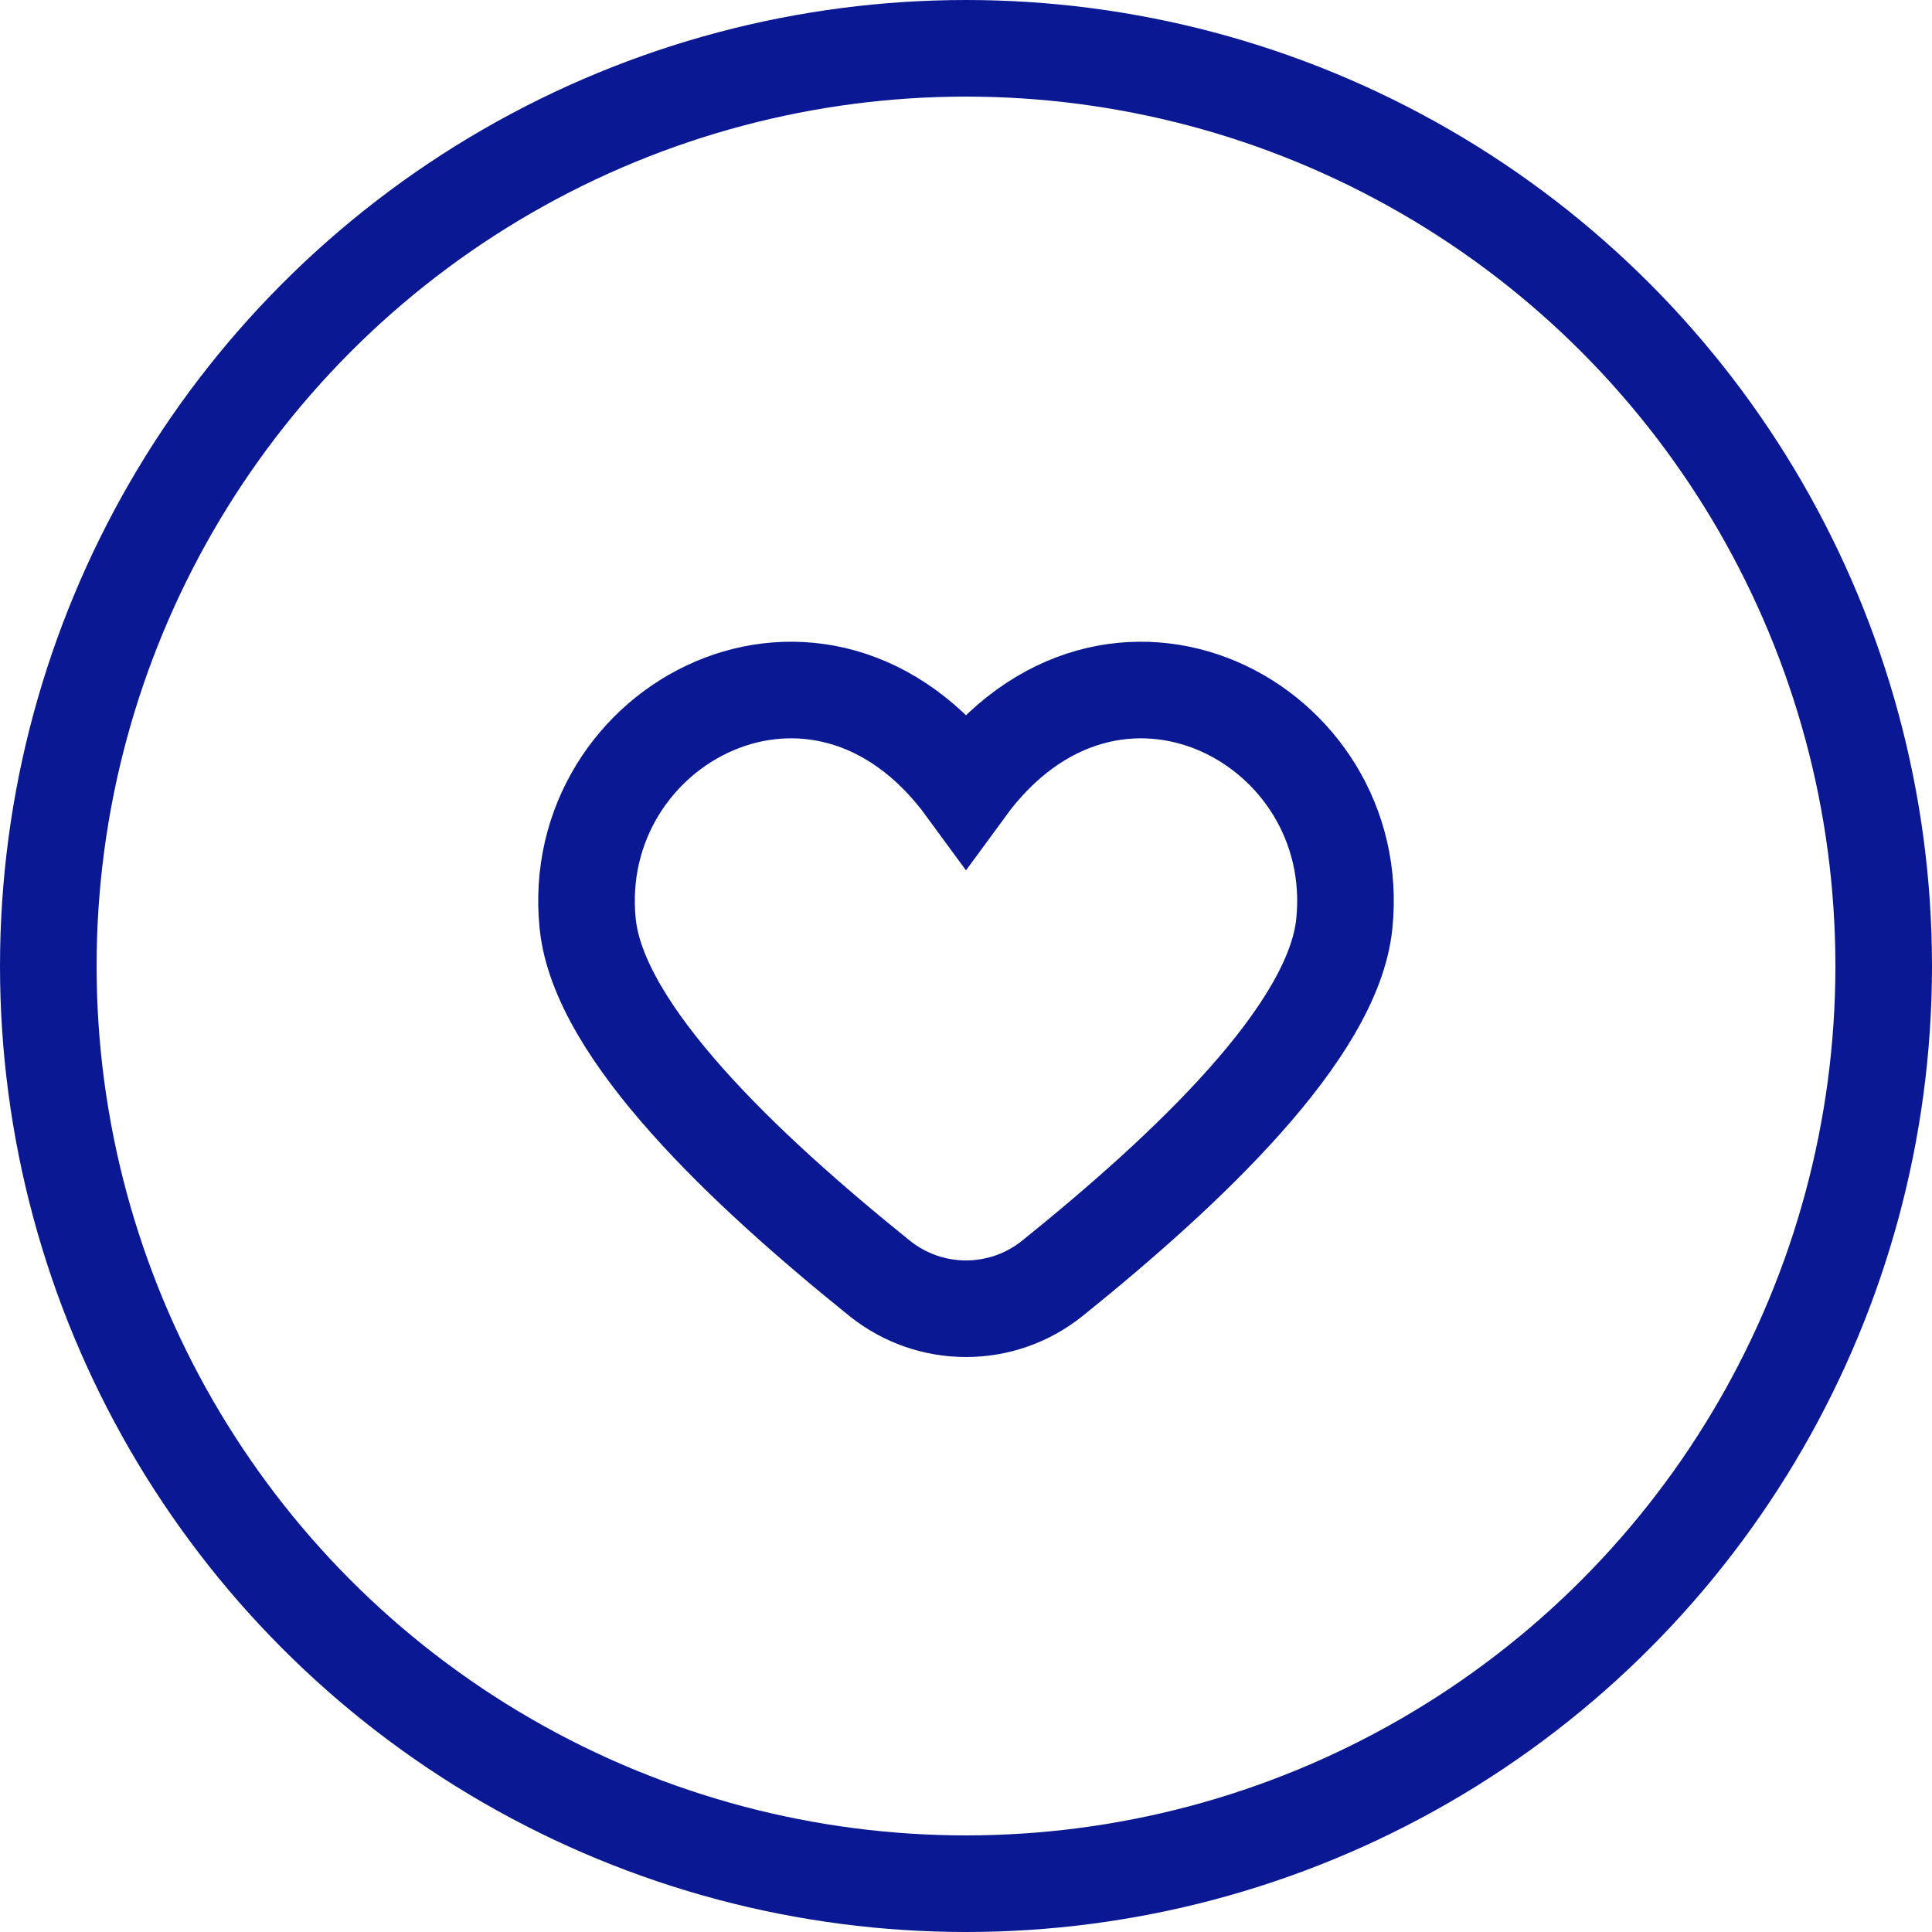 <svg width="40" height="40" viewBox="0 0 40 40" fill="none" xmlns="http://www.w3.org/2000/svg">
<circle cx="20" cy="20" r="19" stroke="#0A1993" stroke-width="2"/>
<path d="M12.168 19.13C11.738 14.97 16.976 12.188 20 16.325C23.024 12.188 28.262 14.97 27.832 19.13C27.601 21.369 24.582 24.216 21.79 26.465C20.744 27.306 19.256 27.306 18.21 26.465C15.418 24.216 12.399 21.369 12.168 19.13Z" stroke="#0A1993" stroke-width="2"/>
</svg>
